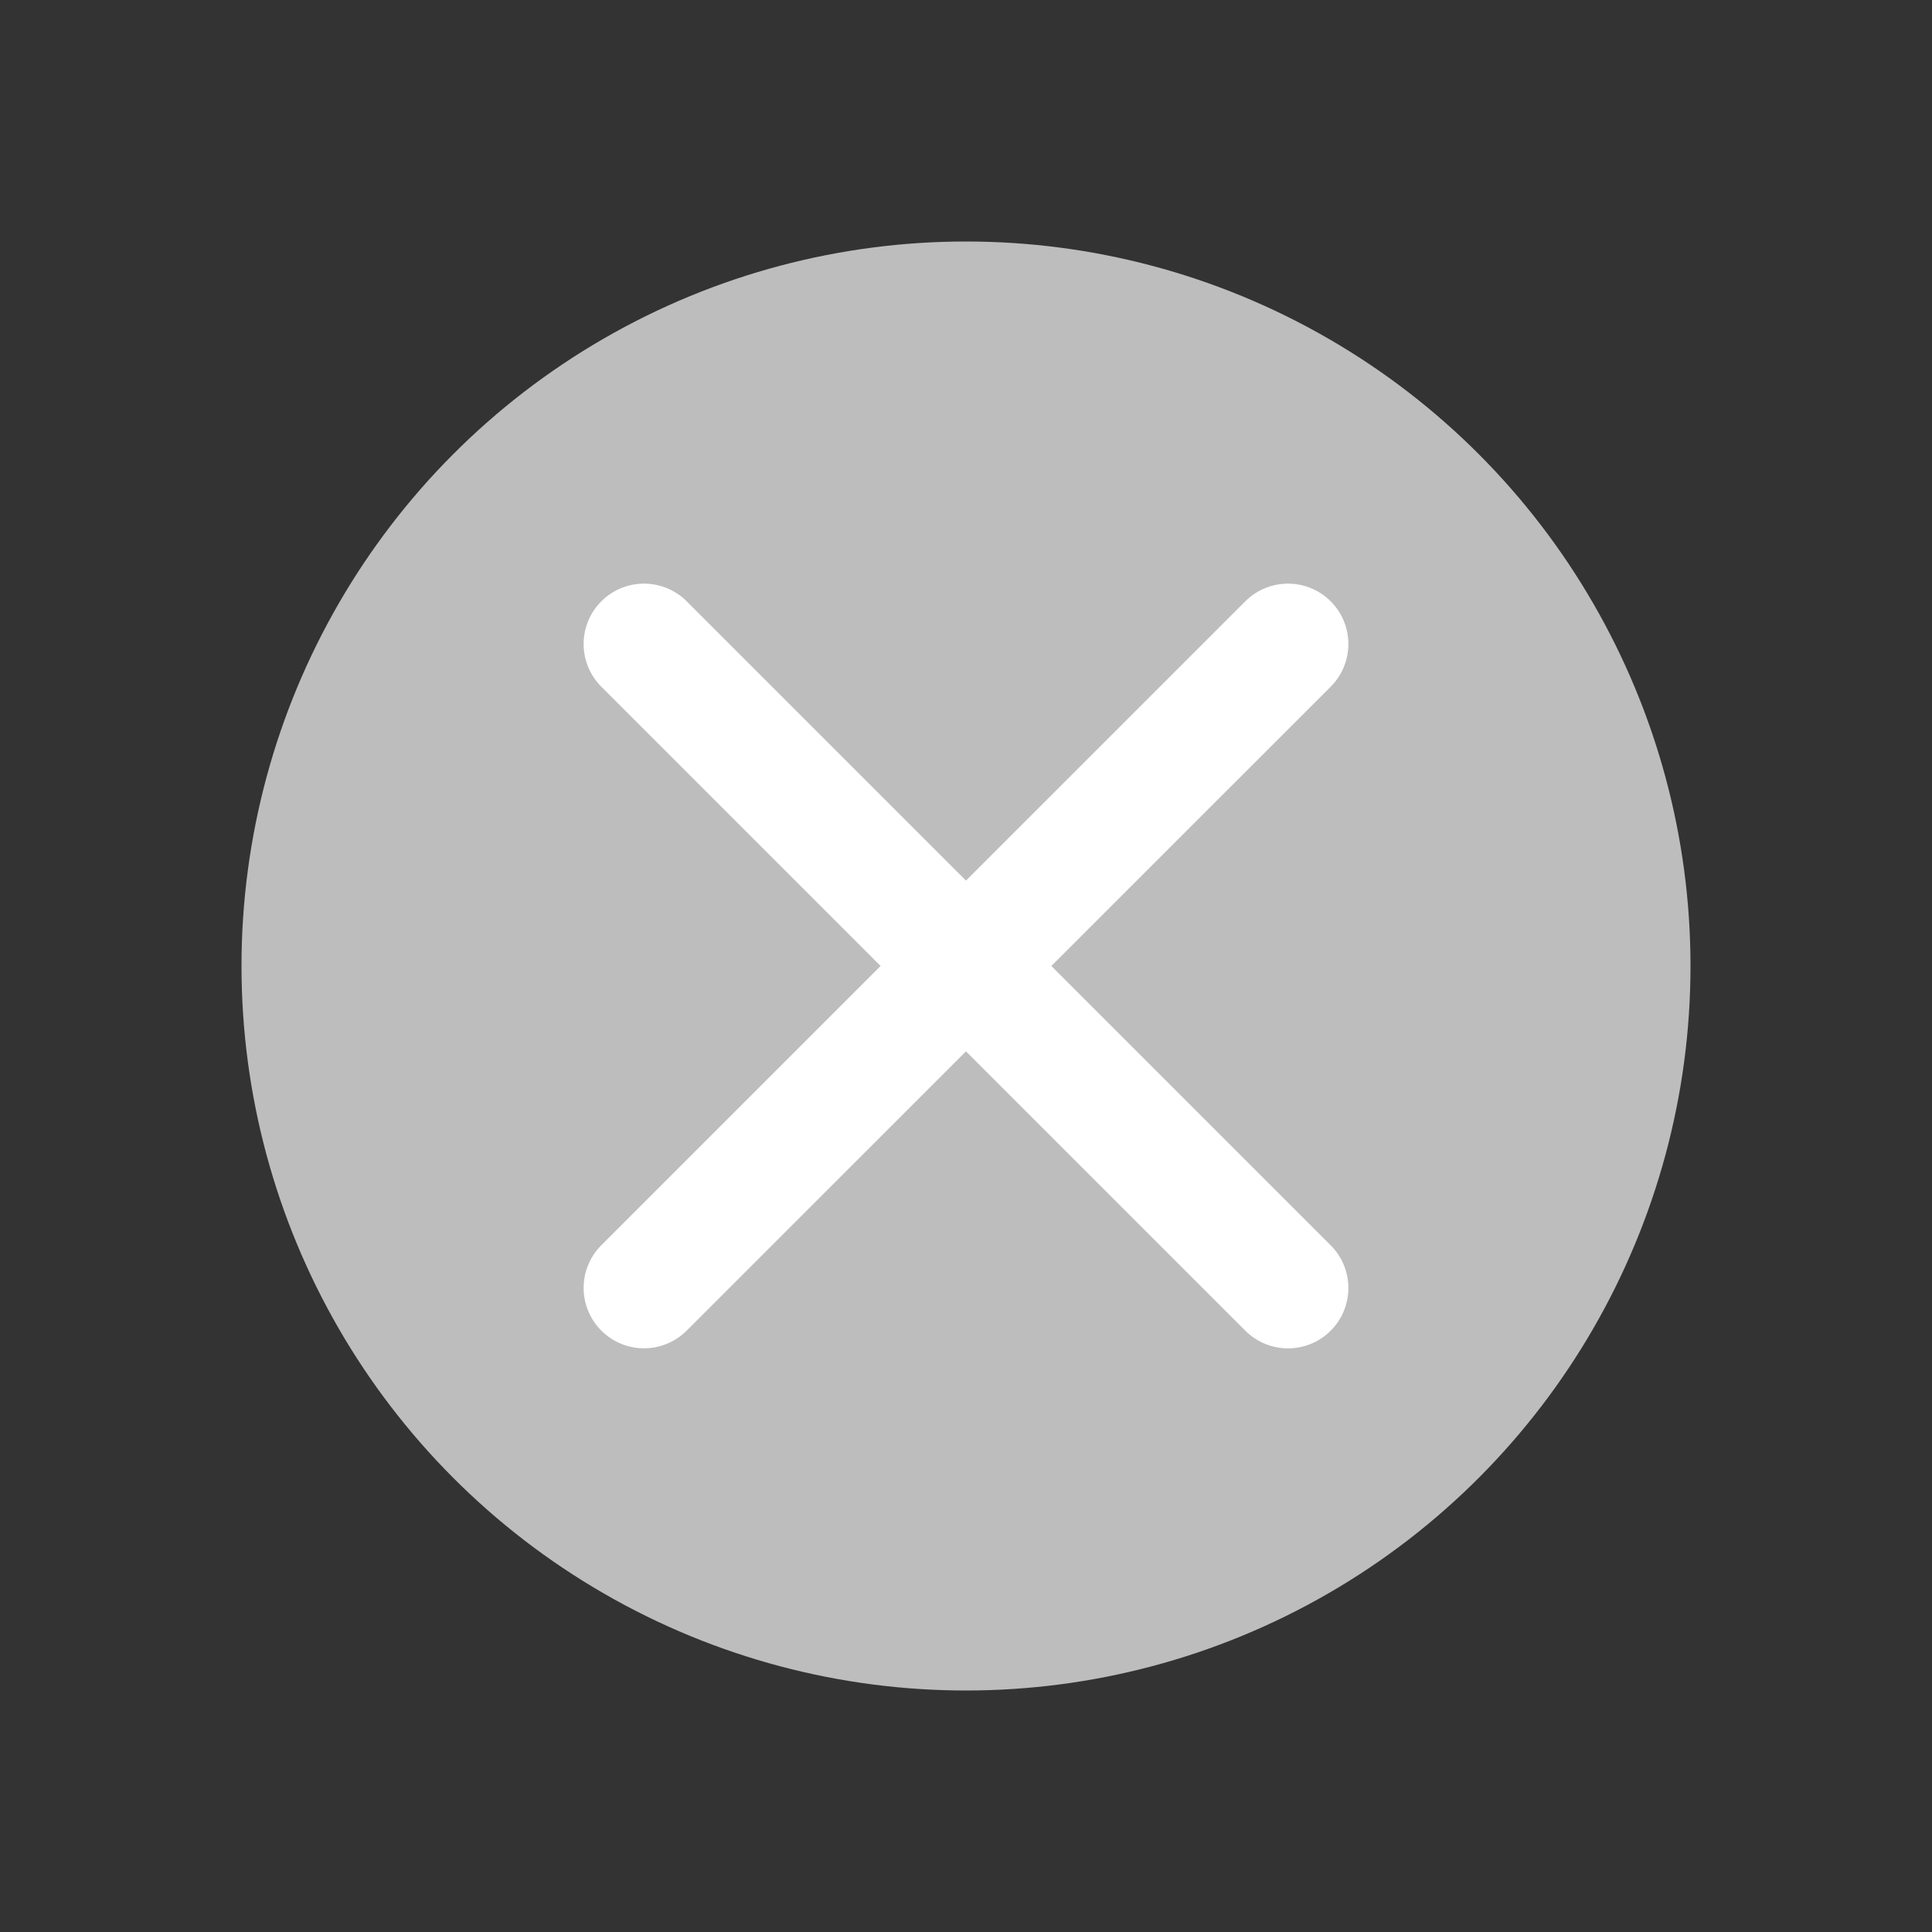 <svg width="24" height="24" viewBox="0 0 24 24" fill="none" xmlns="http://www.w3.org/2000/svg">
<rect x="0" y="0" width="24" height="24" fill="#333333" stroke="none"/>
<circle cx="12" cy="12" r="9" fill="#BDBDBD"/>
<path d="M8 15.999L16 8" stroke="white" stroke-width="1.5" stroke-linecap="round"/>
<path d="M16 16L8 8" stroke="white" stroke-width="1.5" stroke-linecap="round"/>
</svg>
